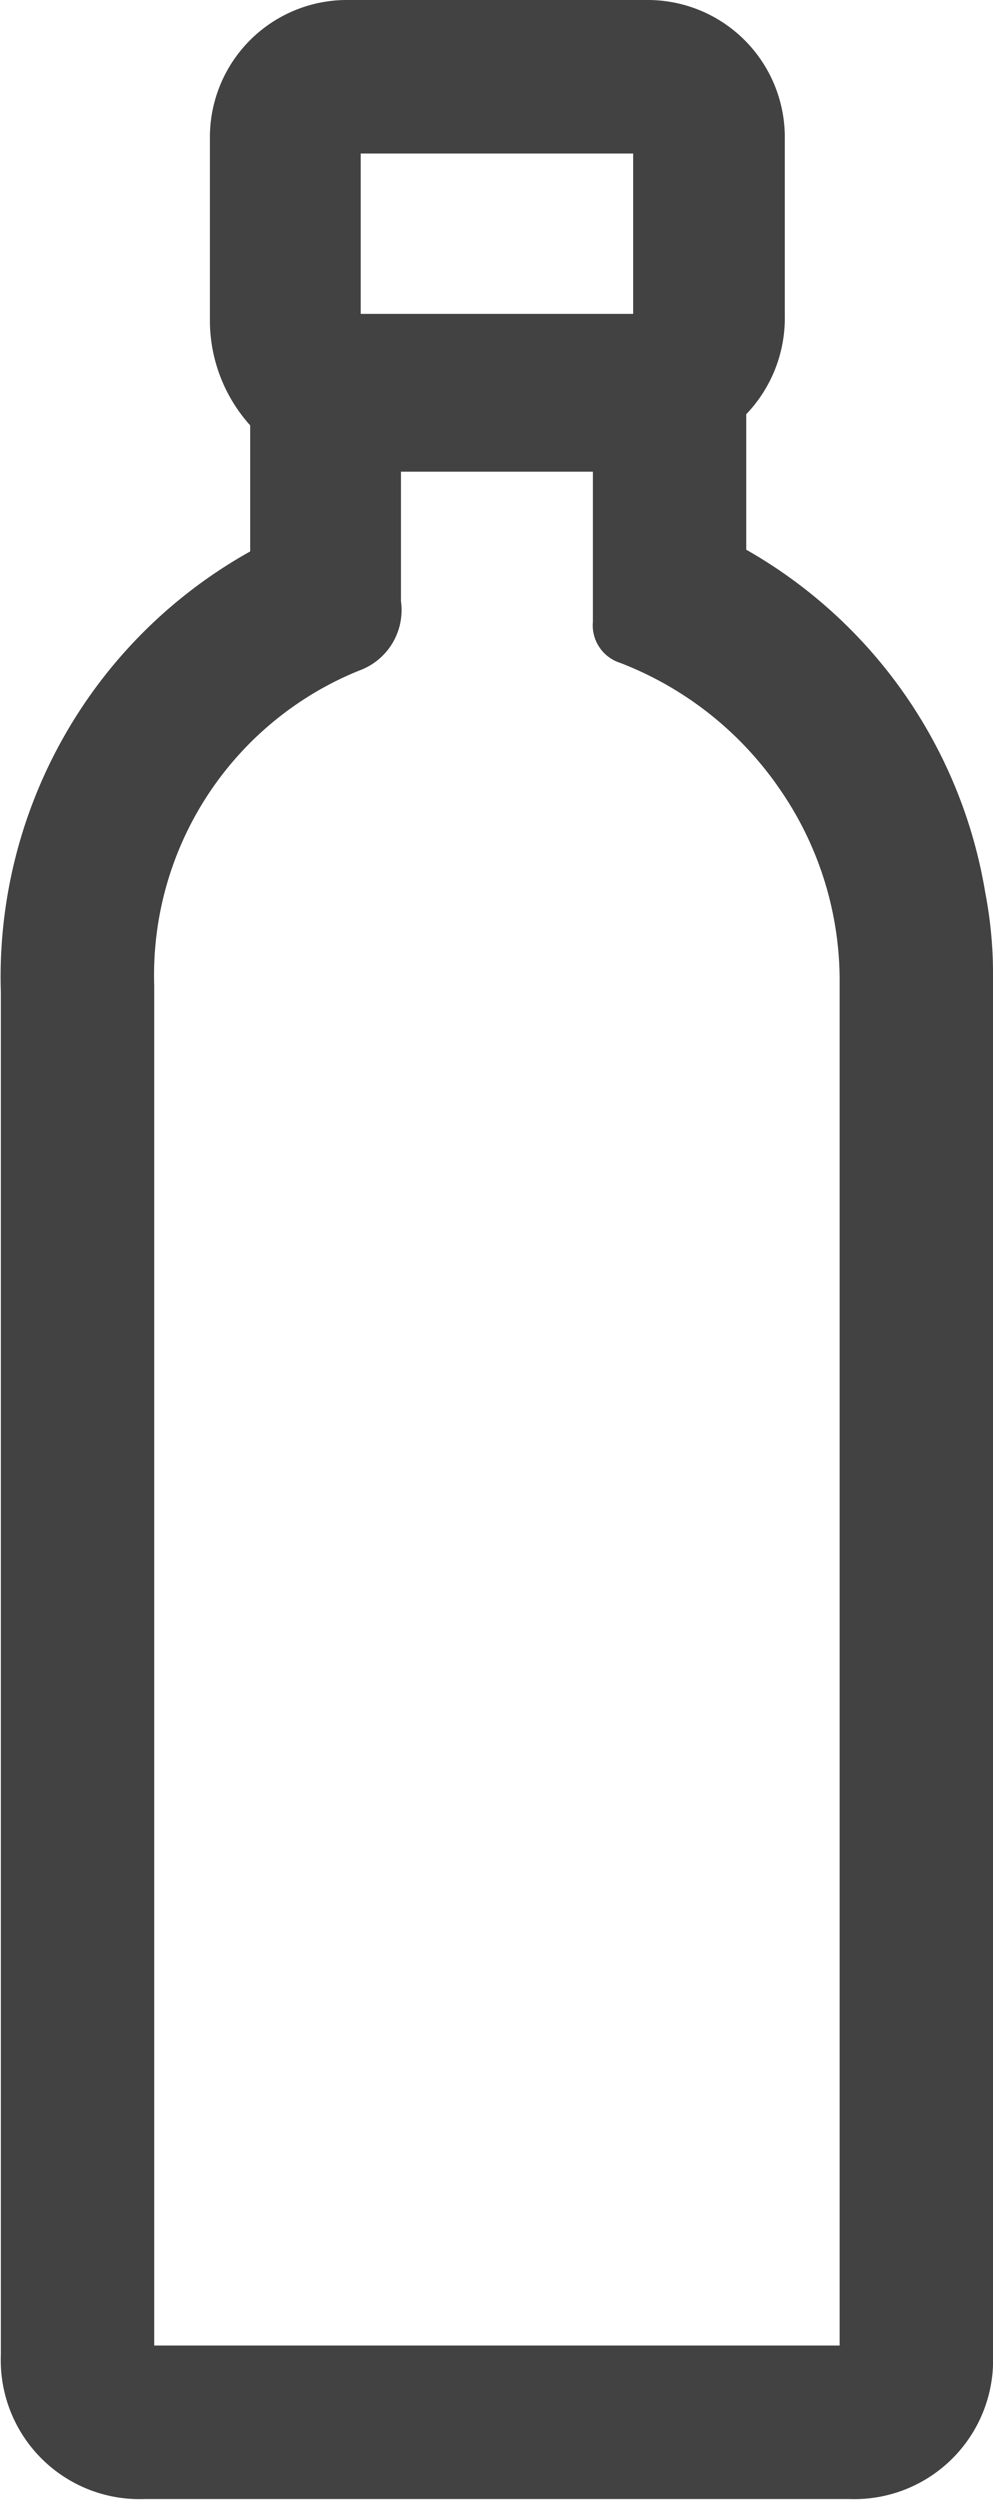 <svg id="Layer_1" data-name="Layer 1" xmlns="http://www.w3.org/2000/svg" viewBox="0 0 11.59 29.15"><defs><style>.cls-1{fill:#424242;}</style></defs><title>bottle</title><path class="cls-1" d="M12.14,11.84a5,5,0,0,0-.09-1,5.66,5.66,0,0,0-2.79-4c0-.3,0-1.25,0-1.58a1.62,1.62,0,0,0,.45-1.15V2.05A1.6,1.6,0,0,0,8.12.43H4.58A1.6,1.6,0,0,0,3,2.05V4.19a1.83,1.83,0,0,0,.47,1.2c0,.16,0,.32,0,.47s0,.93,0,1A5.68,5.68,0,0,0,.56,12c0,1.87,0,3.74,0,5.62V27.89a1.62,1.62,0,0,0,1.68,1.68h8.22a1.62,1.62,0,0,0,1.68-1.68ZM4.76,2.22H7.94V4s0,.08,0,.09H4.76V2.22Zm.47,5.22c0-.26,0-1.16,0-1.42V5.93H7.47V7.68a.46.46,0,0,0,.32.48A4,4,0,0,1,9.65,9.63a3.92,3.92,0,0,1,.7,2.23V27.78h-8V23.42c0-3.83,0-7.67,0-11.5A3.83,3.83,0,0,1,4.74,8.25.75.75,0,0,0,5.23,7.44Z" transform="translate(-0.55 -0.43)"/></svg>